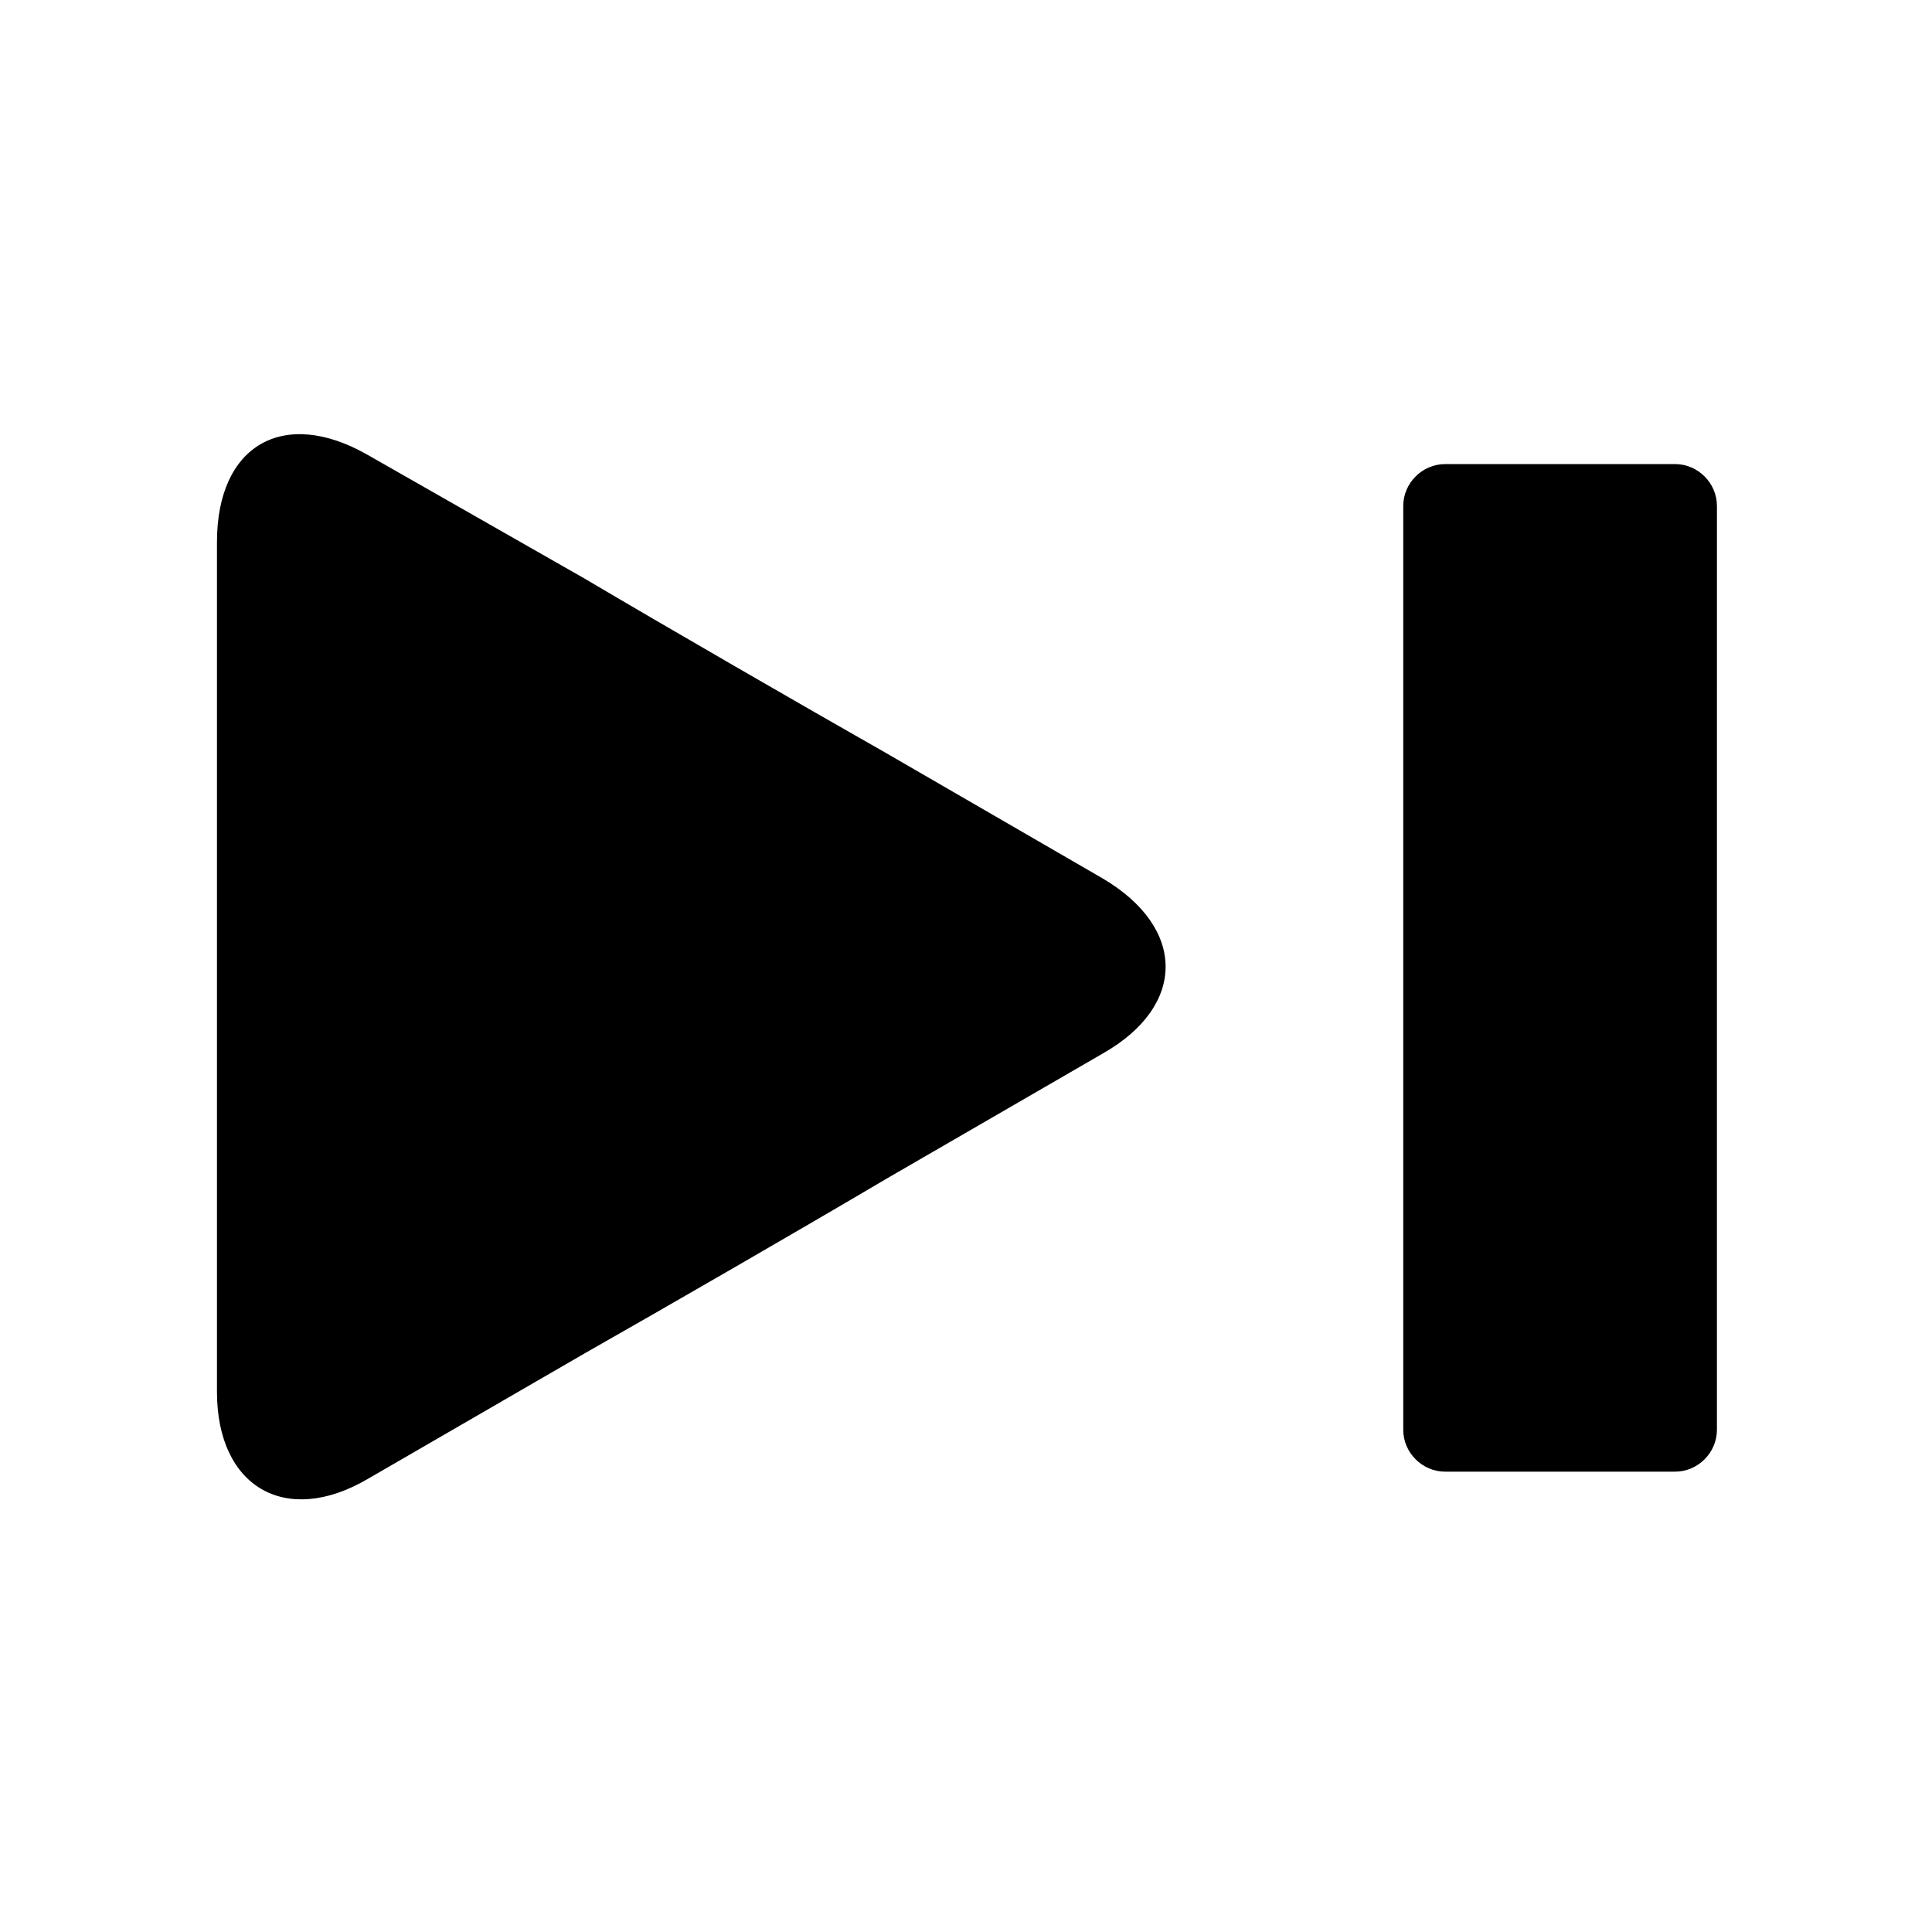<?xml version="1.0" encoding="UTF-8"?>
<!-- Uploaded to: ICON Repo, www.iconrepo.com, Generator: ICON Repo Mixer Tools -->
<svg fill="#000000" width="800px" height="800px" version="1.1" viewBox="144 144 512 512" xmlns="http://www.w3.org/2000/svg">
 <g>
  <path d="m241.3 264.47c-22.168-12.594-39.801-2.519-39.801 23.176v66.504 92.195 66.504c0 25.191 18.137 35.77 39.801 23.176l57.434-33.25c22.168-12.594 57.938-33.25 80.105-46.352l57.434-33.25c22.168-12.594 22.168-33.25 0-46.352l-57.434-33.25c-22.168-12.594-57.938-33.25-80.105-46.352z"/>
  <path d="m587.92 266.99h-60.961c-6.047 0-11.082 5.039-11.082 11.082v244.85c0 6.047 5.039 11.082 11.082 11.082h60.961c6.047 0 11.082-5.039 11.082-11.082l0.004-244.85c0-6.047-5.039-11.086-11.086-11.086z"/>
 </g>
</svg>